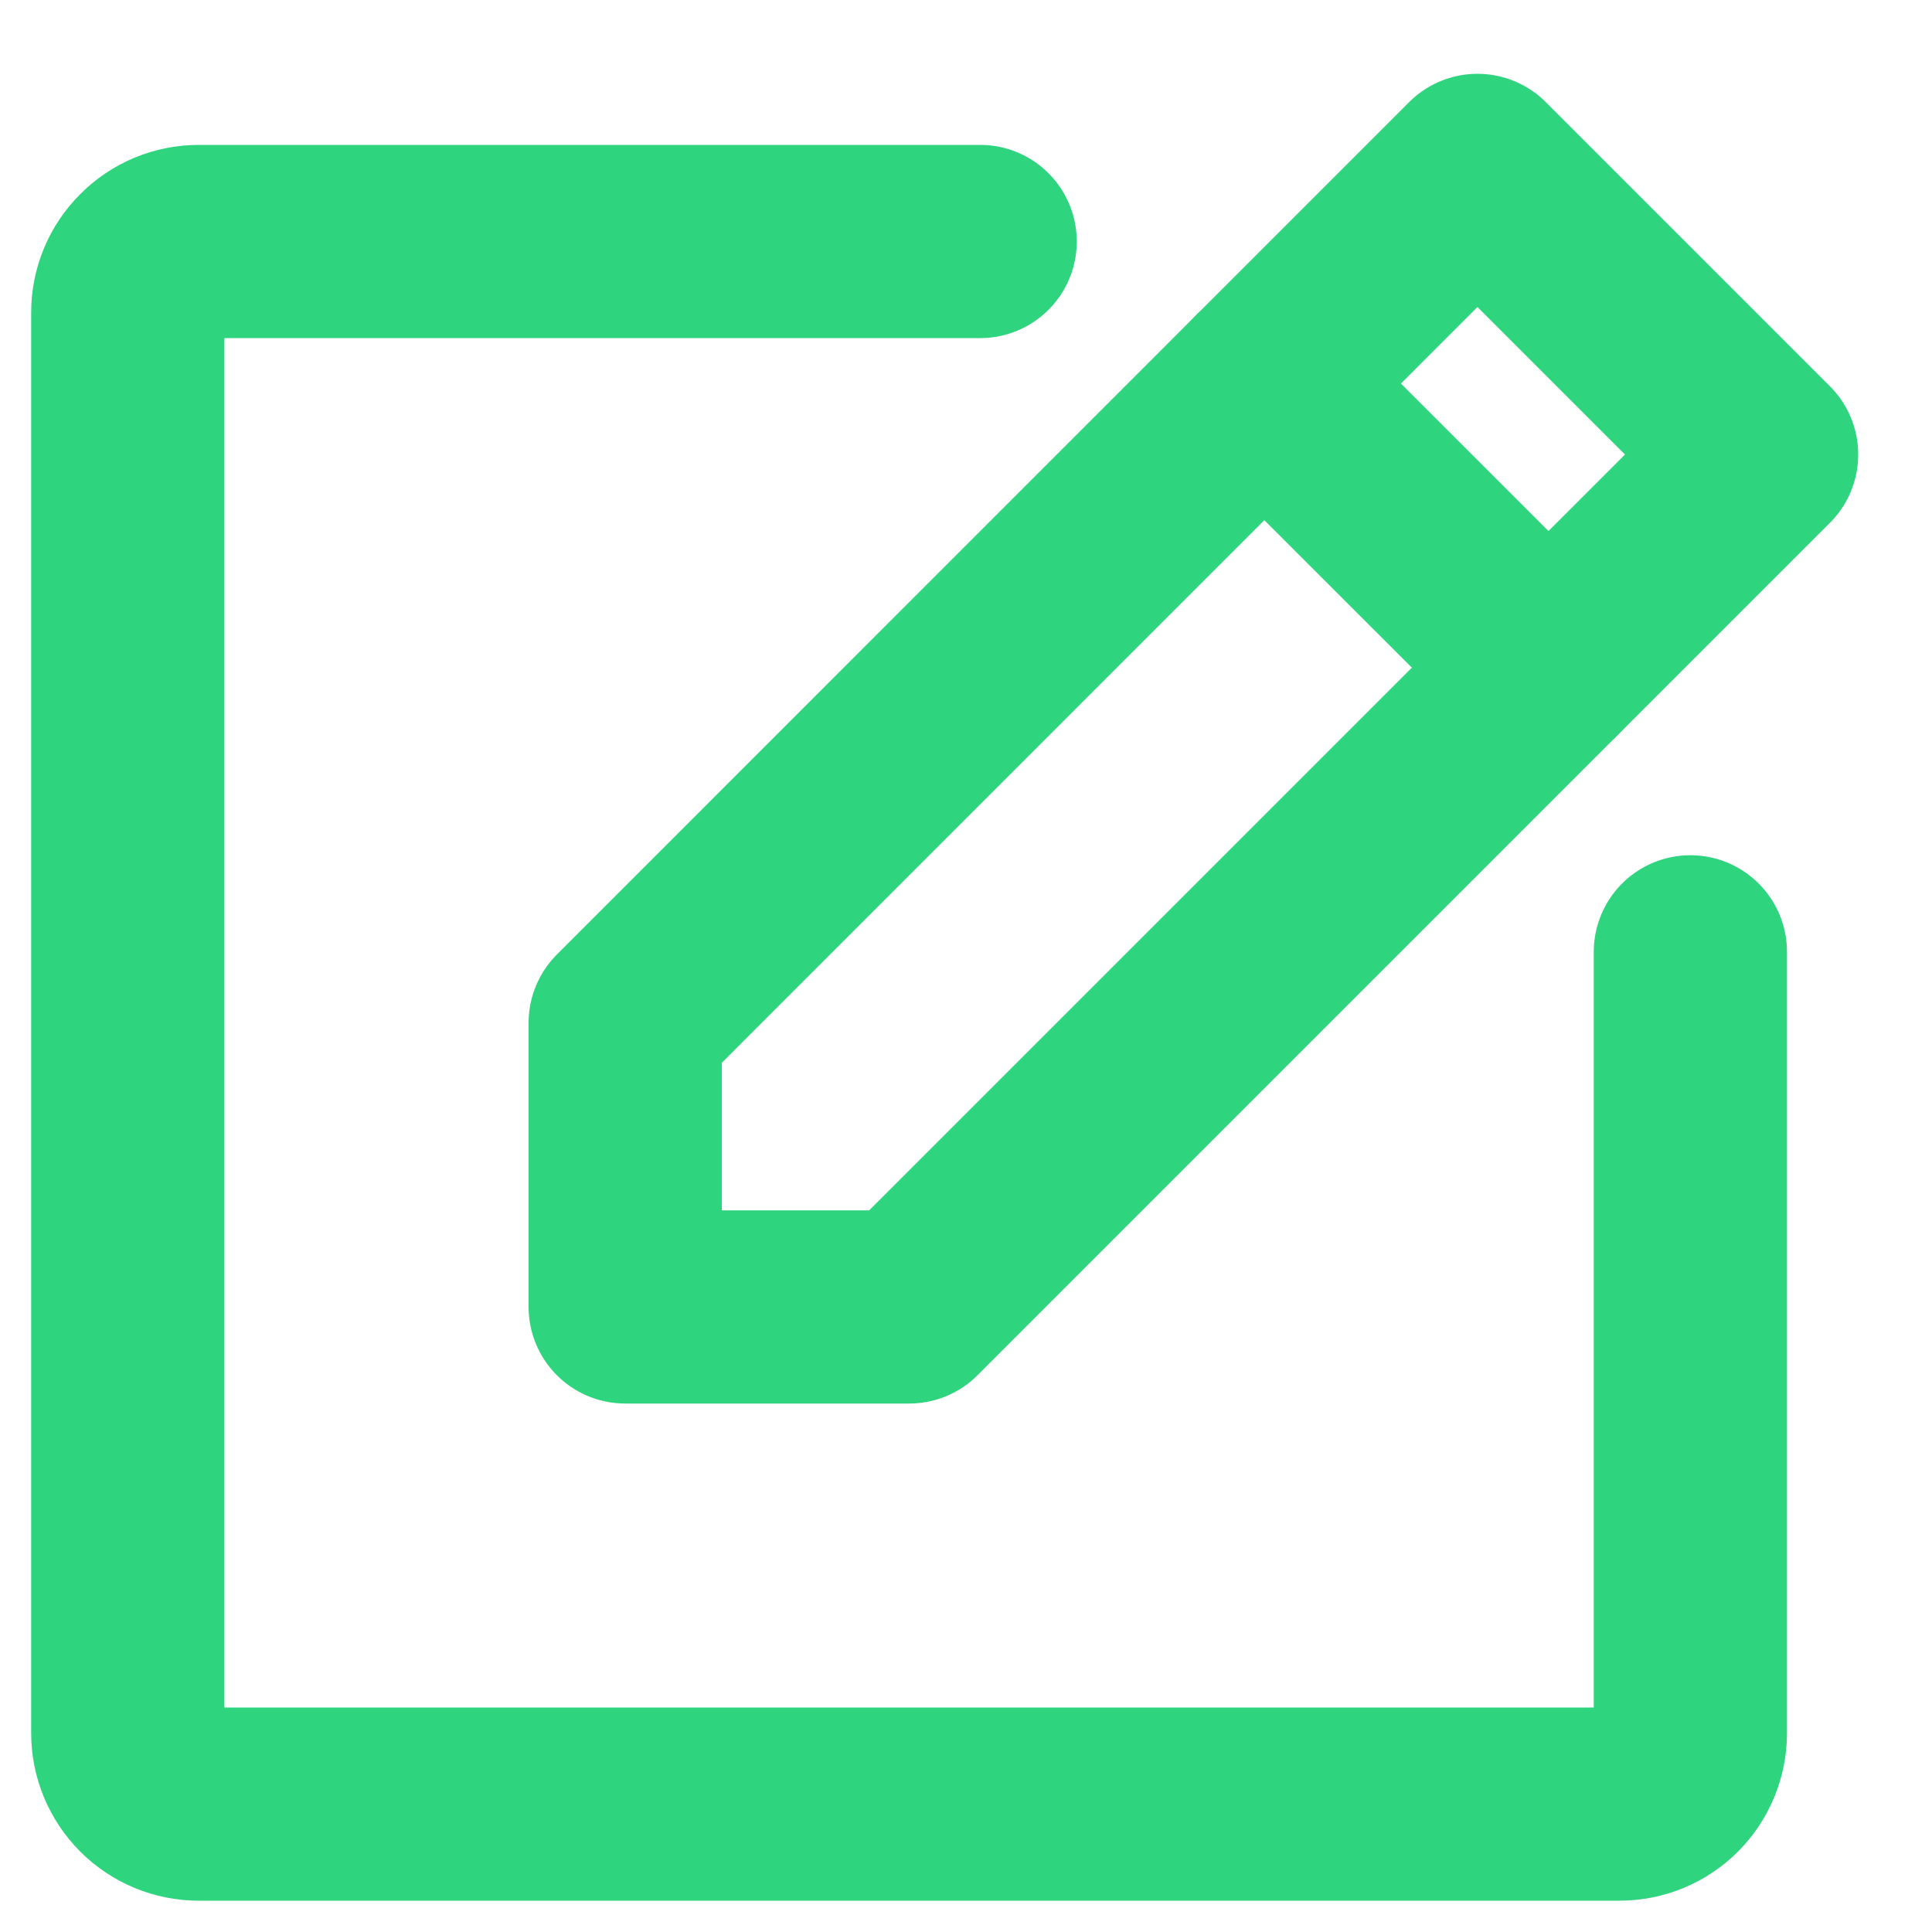 <svg width="15" height="15" viewBox="0 0 15 15" fill="none" xmlns="http://www.w3.org/2000/svg">
<g clip-path="url(#clip0_1314_19)">
<path d="M7.059 10.147H4.854V7.941L11.471 1.323L13.677 3.529L7.059 10.147Z" stroke="#2ED47E" stroke-width="1.5" stroke-linecap="round" stroke-linejoin="round"/>
<path d="M9.816 2.978L12.022 5.183" stroke="#2ED47E" stroke-width="1.5" stroke-linecap="round" stroke-linejoin="round"/>
<path d="M13.124 7.39V13.456C13.124 13.602 13.066 13.742 12.963 13.846C12.86 13.949 12.719 14.007 12.573 14.007H1.544C1.397 14.007 1.257 13.949 1.154 13.846C1.05 13.742 0.992 13.602 0.992 13.456V2.426C0.992 2.28 1.05 2.14 1.154 2.037C1.257 1.933 1.397 1.875 1.544 1.875H7.61" stroke="#2ED47E" stroke-width="1.5" stroke-linecap="round" stroke-linejoin="round"/>
</g>
<defs>
<clipPath id="clip0_1314_19">
<rect width="15" height="15" fill="white"/>
</clipPath>
</defs>
</svg>
